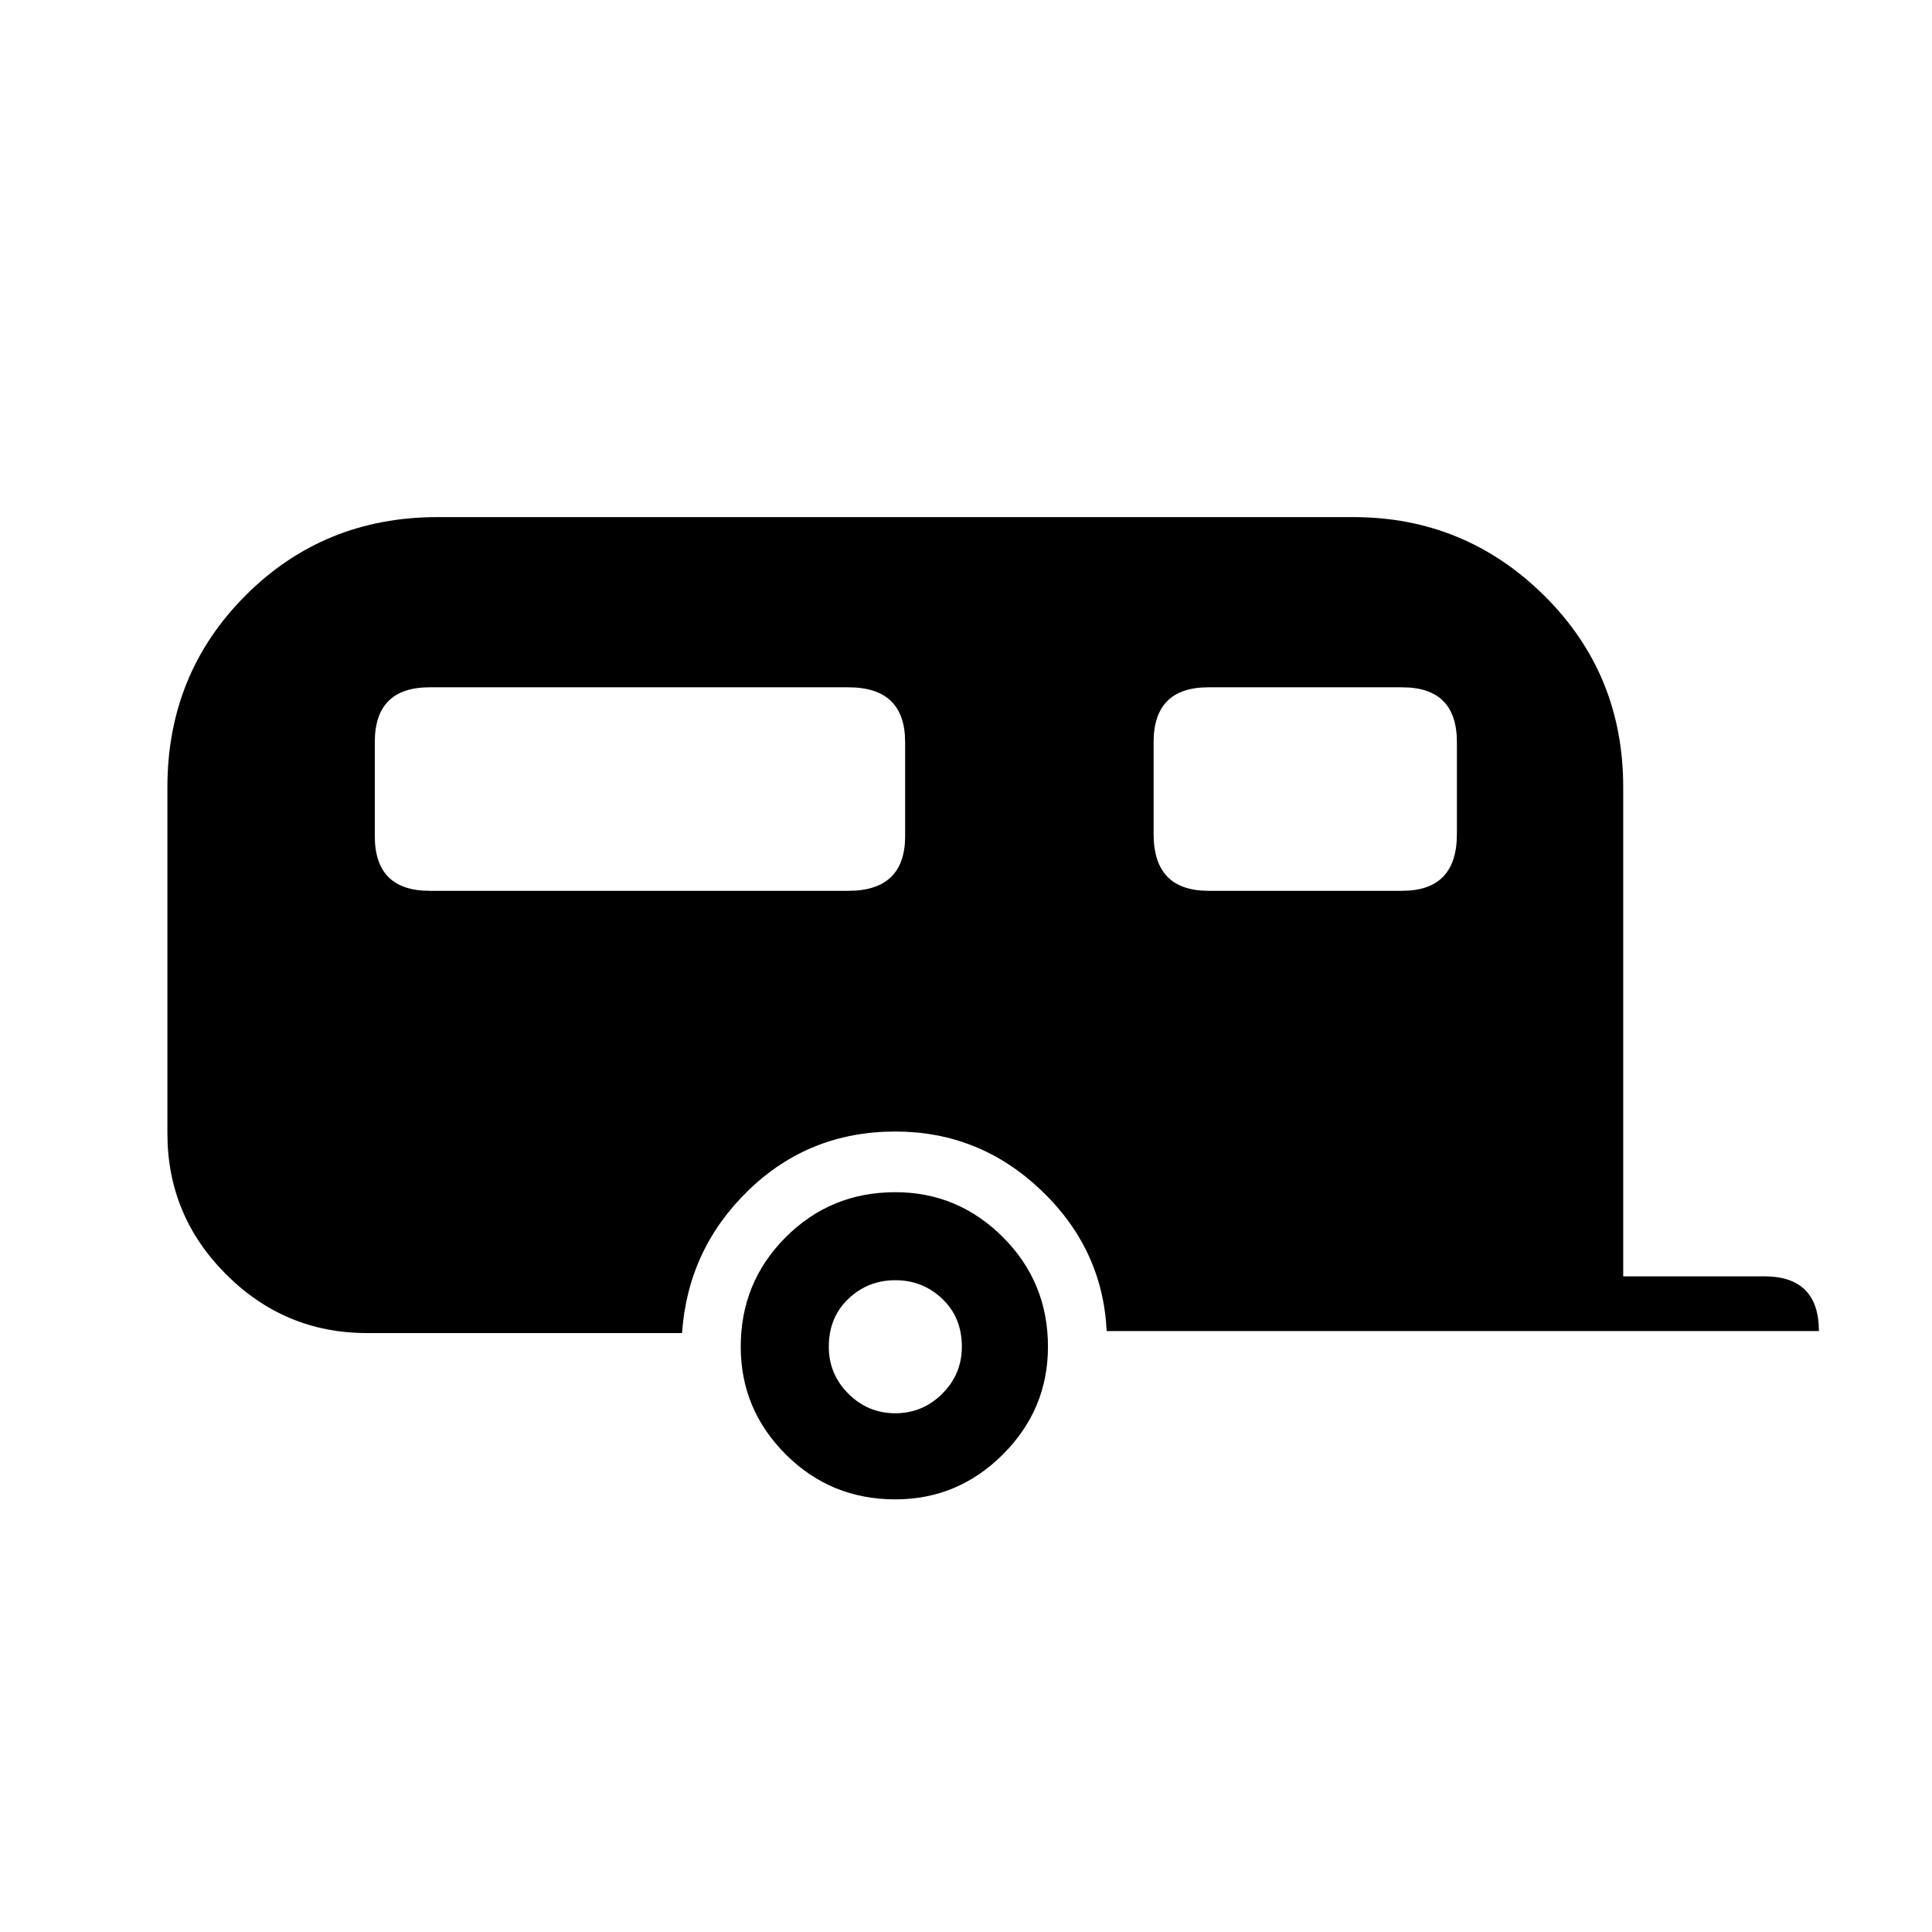<?xml version="1.0" encoding="utf-8"?>
<!-- Generator: Adobe Illustrator 16.0.0, SVG Export Plug-In . SVG Version: 6.00 Build 0)  -->
<!DOCTYPE svg PUBLIC "-//W3C//DTD SVG 1.1//EN" "http://www.w3.org/Graphics/SVG/1.1/DTD/svg11.dtd">
<svg version="1.1"
	 id="svg2" xmlns:dc="http://purl.org/dc/elements/1.1/" xmlns:cc="http://creativecommons.org/ns#" xmlns:rdf="http://www.w3.org/1999/02/22-rdf-syntax-ns#" xmlns:svg="http://www.w3.org/2000/svg" xmlns:sodipodi="http://sodipodi.sourceforge.net/DTD/sodipodi-0.dtd" xmlns:inkscape="http://www.inkscape.org/namespaces/inkscape" inkscape:output_extension="org.inkscape.output.svg.inkscape" sodipodi:docbase="s:\Data\FacilityIcons" sodipodi:docname="caravan.svg" inkscape:version="0.46" sodipodi:version="0.32"
	 xmlns="http://www.w3.org/2000/svg" xmlns:xlink="http://www.w3.org/1999/xlink" x="0px" y="0px" width="580px" height="580px"
	 viewBox="0 0 580 580" enable-background="new 0 0 580 580" xml:space="preserve">
<sodipodi:namedview  showgrid="false" inkscape:cy="281.19503" inkscape:cx="301.5186" inkscape:zoom="0.92167712" pagecolor="#ffffff" bordercolor="#666666" guidetolerance="10.0" objecttolerance="10.0" gridtolerance="10.0" borderopacity="1.0" id="base" inkscape:current-layer="svg2" inkscape:window-y="25" inkscape:window-x="91" inkscape:pageopacity="0.0" inkscape:pageshadow="2" inkscape:window-height="947" inkscape:window-width="1048">
	</sodipodi:namedview>
<defs>
	
	
		<inkscape:perspective  inkscape:vp_z="580 : 290 : 1" inkscape:vp_y="0 : 1000 : 0" inkscape:vp_x="0 : 290 : 1" sodipodi:type="inkscape:persp3d" id="perspective2441" inkscape:persp3d-origin="290 : 193.33333 : 1">
		</inkscape:perspective>
	
		<inkscape:perspective  inkscape:vp_z="60 : 30 : 1" inkscape:vp_y="0 : 1000 : 0" inkscape:vp_x="0 : 30 : 1" sodipodi:type="inkscape:persp3d" id="perspective3452" inkscape:persp3d-origin="30 : 20 : 1">
		</inkscape:perspective>
	
		<inkscape:perspective  inkscape:vp_z="744.09448 : 526.18109 : 1" inkscape:vp_y="0 : 1000 : 0" inkscape:vp_x="0 : 526.18109 : 1" sodipodi:type="inkscape:persp3d" id="perspective4471" inkscape:persp3d-origin="372.04724 : 350.78739 : 1">
		</inkscape:perspective>
	
		<inkscape:perspective  inkscape:vp_z="12 : 6 : 1" inkscape:vp_y="0 : 1000 : 0" inkscape:vp_x="0 : 6 : 1" sodipodi:type="inkscape:persp3d" id="perspective4668" inkscape:persp3d-origin="6 : 4 : 1">
		</inkscape:perspective>
</defs>
<g id="layer3" transform="matrix(48.15,0,0,48.15,-536.273,-33.307)" inkscape:label="Layout" display="none">
	<rect id="rect4134" x="1" y="1" display="inline" fill="none" stroke="#757575" stroke-width="0.1" width="10" height="10"/>
	<rect id="rect4136" x="2" y="2" display="inline" fill="none" stroke="#757575" stroke-width="0.1" width="8" height="8"/>
</g>
<path fill="param(fill)" stroke="param(outline)" stroke-width="param(outline-width)" d="M529.607,383.164h-42.309V236.306
	c0-22.719-7.93-41.91-23.789-57.573c-15.859-15.662-34.952-23.493-57.276-23.494H131.322c-22.72,0-41.911,7.832-57.573,23.494
	c-15.662,15.663-23.493,34.854-23.493,57.573v103.977c0,16.445,5.874,30.542,17.622,42.29s25.845,17.623,42.29,17.623h94.583
	c1.171-16.84,7.828-31.134,19.971-42.883c12.143-11.748,26.831-17.621,44.064-17.621c16.839,0,31.426,5.873,43.76,17.621
	c12.334,11.749,18.896,25.846,19.685,42.291h213.815C546.046,388.644,540.565,383.164,529.607,383.164z M271.727,250.988
	c0,10.959-5.683,16.439-17.049,16.439H128.973c-10.971,0-16.457-5.479-16.457-16.439v-28.199c0-10.971,5.486-16.457,16.457-16.457
	h125.705c11.366,0,17.048,5.486,17.049,16.457V250.988z M437.372,250.396c0,11.354-5.479,17.031-16.438,17.031h-58.155
	c-10.972,0-16.458-5.677-16.457-17.031v-27.607c-0.001-10.971,5.485-16.457,16.457-16.457h58.155
	c10.959,0,16.438,5.486,16.438,16.457V250.396z"/>
<path fill="param(fill)" stroke="param(outline)" stroke-width="param(outline-width)" d="M268.786,357.904c-12.932,0-23.9,4.503-32.905,13.508
	c-9.006,9.006-13.508,19.969-13.508,32.888c0,12.537,4.502,23.309,13.508,32.313c9.005,9.006,19.973,13.508,32.905,13.508
	c12.525,0,23.293-4.502,32.305-13.508c9.011-9.005,13.517-19.776,13.518-32.313c-0.001-12.919-4.507-23.882-13.518-32.888
	C292.079,362.407,281.311,357.904,268.786,357.904z M282.877,418.399c-3.92,3.914-8.617,5.871-14.091,5.871
	c-5.486,0-10.186-1.957-14.1-5.871s-5.871-8.614-5.871-14.1c0-5.868,1.957-10.663,5.871-14.386c3.914-3.724,8.614-5.585,14.1-5.585
	c5.474,0,10.17,1.861,14.091,5.585c3.92,3.723,5.88,8.518,5.88,14.386C288.757,409.785,286.797,414.485,282.877,418.399z"/>
</svg>
